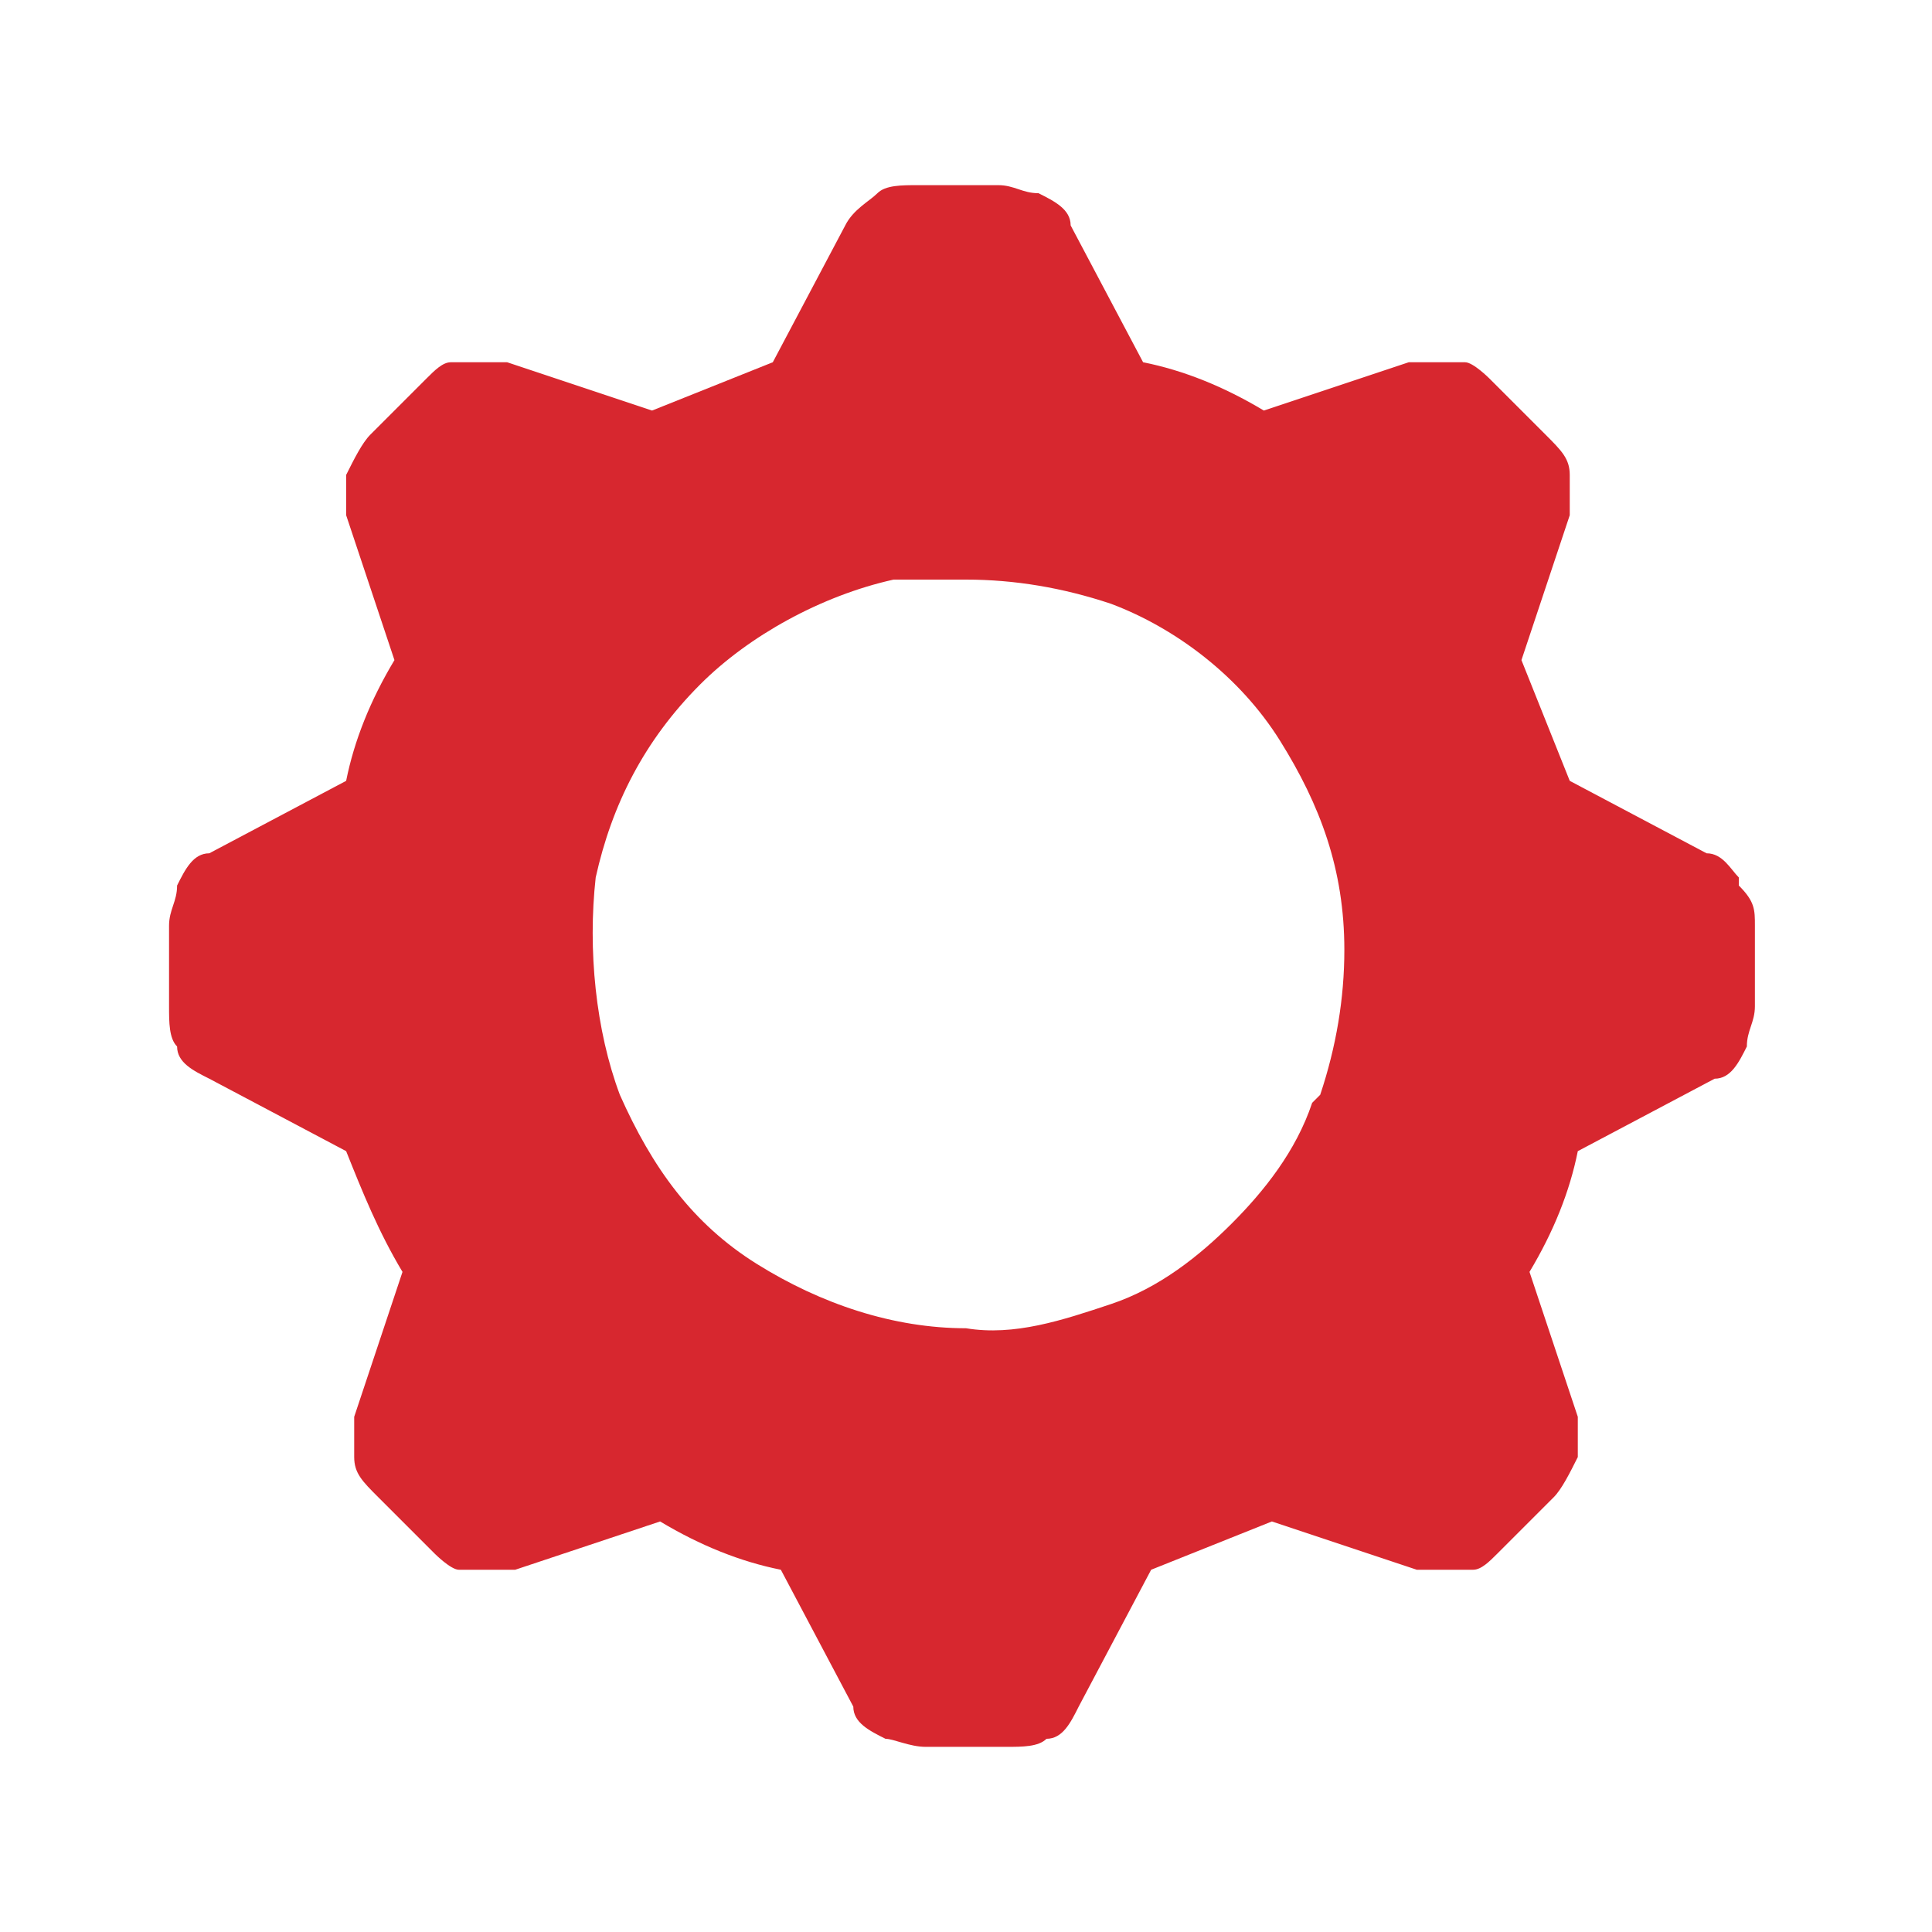 <?xml version="1.0" encoding="UTF-8"?>
<svg id="Layer_1" xmlns="http://www.w3.org/2000/svg" version="1.1" viewBox="0 0 24 24">
  <!-- Generator: Adobe Illustrator 29.1.0, SVG Export Plug-In . SVG Version: 2.1.0 Build 142)  -->
  <defs>
    <style>
      .st0 {
        fill: none;
      }

      .st1 {
        fill: #d7272f;
      }
    </style>
  </defs>
  <rect class="st0" x="-7" y="-7" width="38" height="37.8"/>
  <path class="st1" d="M21.6,10.9h0c-.1-.1-.2-.3-.4-.3l-1.7-.9c-.2-.5-.4-1-.6-1.5l.6-1.8c0-.2,0-.4,0-.5,0-.2-.1-.3-.3-.5l-.7-.7c0,0-.2-.2-.3-.2-.1,0-.2,0-.4,0,0,0-.2,0-.3,0l-1.8.6c-.5-.3-1-.5-1.5-.6l-.9-1.7c0-.2-.2-.3-.4-.4-.2,0-.3-.1-.5-.1h-1c-.2,0-.4,0-.5.1s-.3.2-.4.4l-.9,1.7c-.5.2-1,.4-1.5.6l-1.8-.6c0,0-.2,0-.3,0-.1,0-.3,0-.4,0-.1,0-.2.1-.3.2l-.7.7c-.1.1-.2.3-.3.5,0,.2,0,.4,0,.5l.6,1.8c-.3.5-.5,1-.6,1.5l-1.7.9c-.2,0-.3.2-.4.4,0,.2-.1.3-.1.5v1c0,.2,0,.4.1.5,0,.2.2.3.4.4l1.7.9c.2.5.4,1,.7,1.5l-.6,1.8c0,.2,0,.4,0,.5,0,.2.1.3.3.5l.7.7c0,0,.2.2.3.2.1,0,.2,0,.4,0,.1,0,.2,0,.3,0l1.8-.6c.5.3,1,.5,1.5.6l.9,1.7c0,.2.2.3.4.4.1,0,.3.1.5.1s0,0,0,0h1c.2,0,.4,0,.5-.1.2,0,.3-.2.4-.4l.9-1.7c.5-.2,1-.4,1.5-.6l1.8.6c0,0,.2,0,.3,0,.1,0,.3,0,.4,0,.1,0,.2-.1.3-.2l.7-.7c.1-.1.2-.3.3-.5,0-.2,0-.4,0-.5l-.6-1.8c.3-.5.5-1,.6-1.5l1.7-.9c.2,0,.3-.2.4-.4,0-.2.1-.3.1-.5v-1c0-.2,0-.3-.2-.5ZM16.3,13.7c-.2.6-.6,1.1-1,1.5-.4.4-.9.8-1.5,1-.6.2-1.2.4-1.8.3-.9,0-1.8-.3-2.6-.8-.8-.5-1.3-1.2-1.7-2.1-.3-.8-.4-1.8-.3-2.7.2-.9.6-1.7,1.3-2.4.6-.6,1.5-1.1,2.4-1.3.3,0,.6,0,.9,0,.6,0,1.2.1,1.8.3.8.3,1.6.9,2.1,1.7.5.8.8,1.6.8,2.6,0,.6-.1,1.2-.3,1.8Z"/>
</svg>